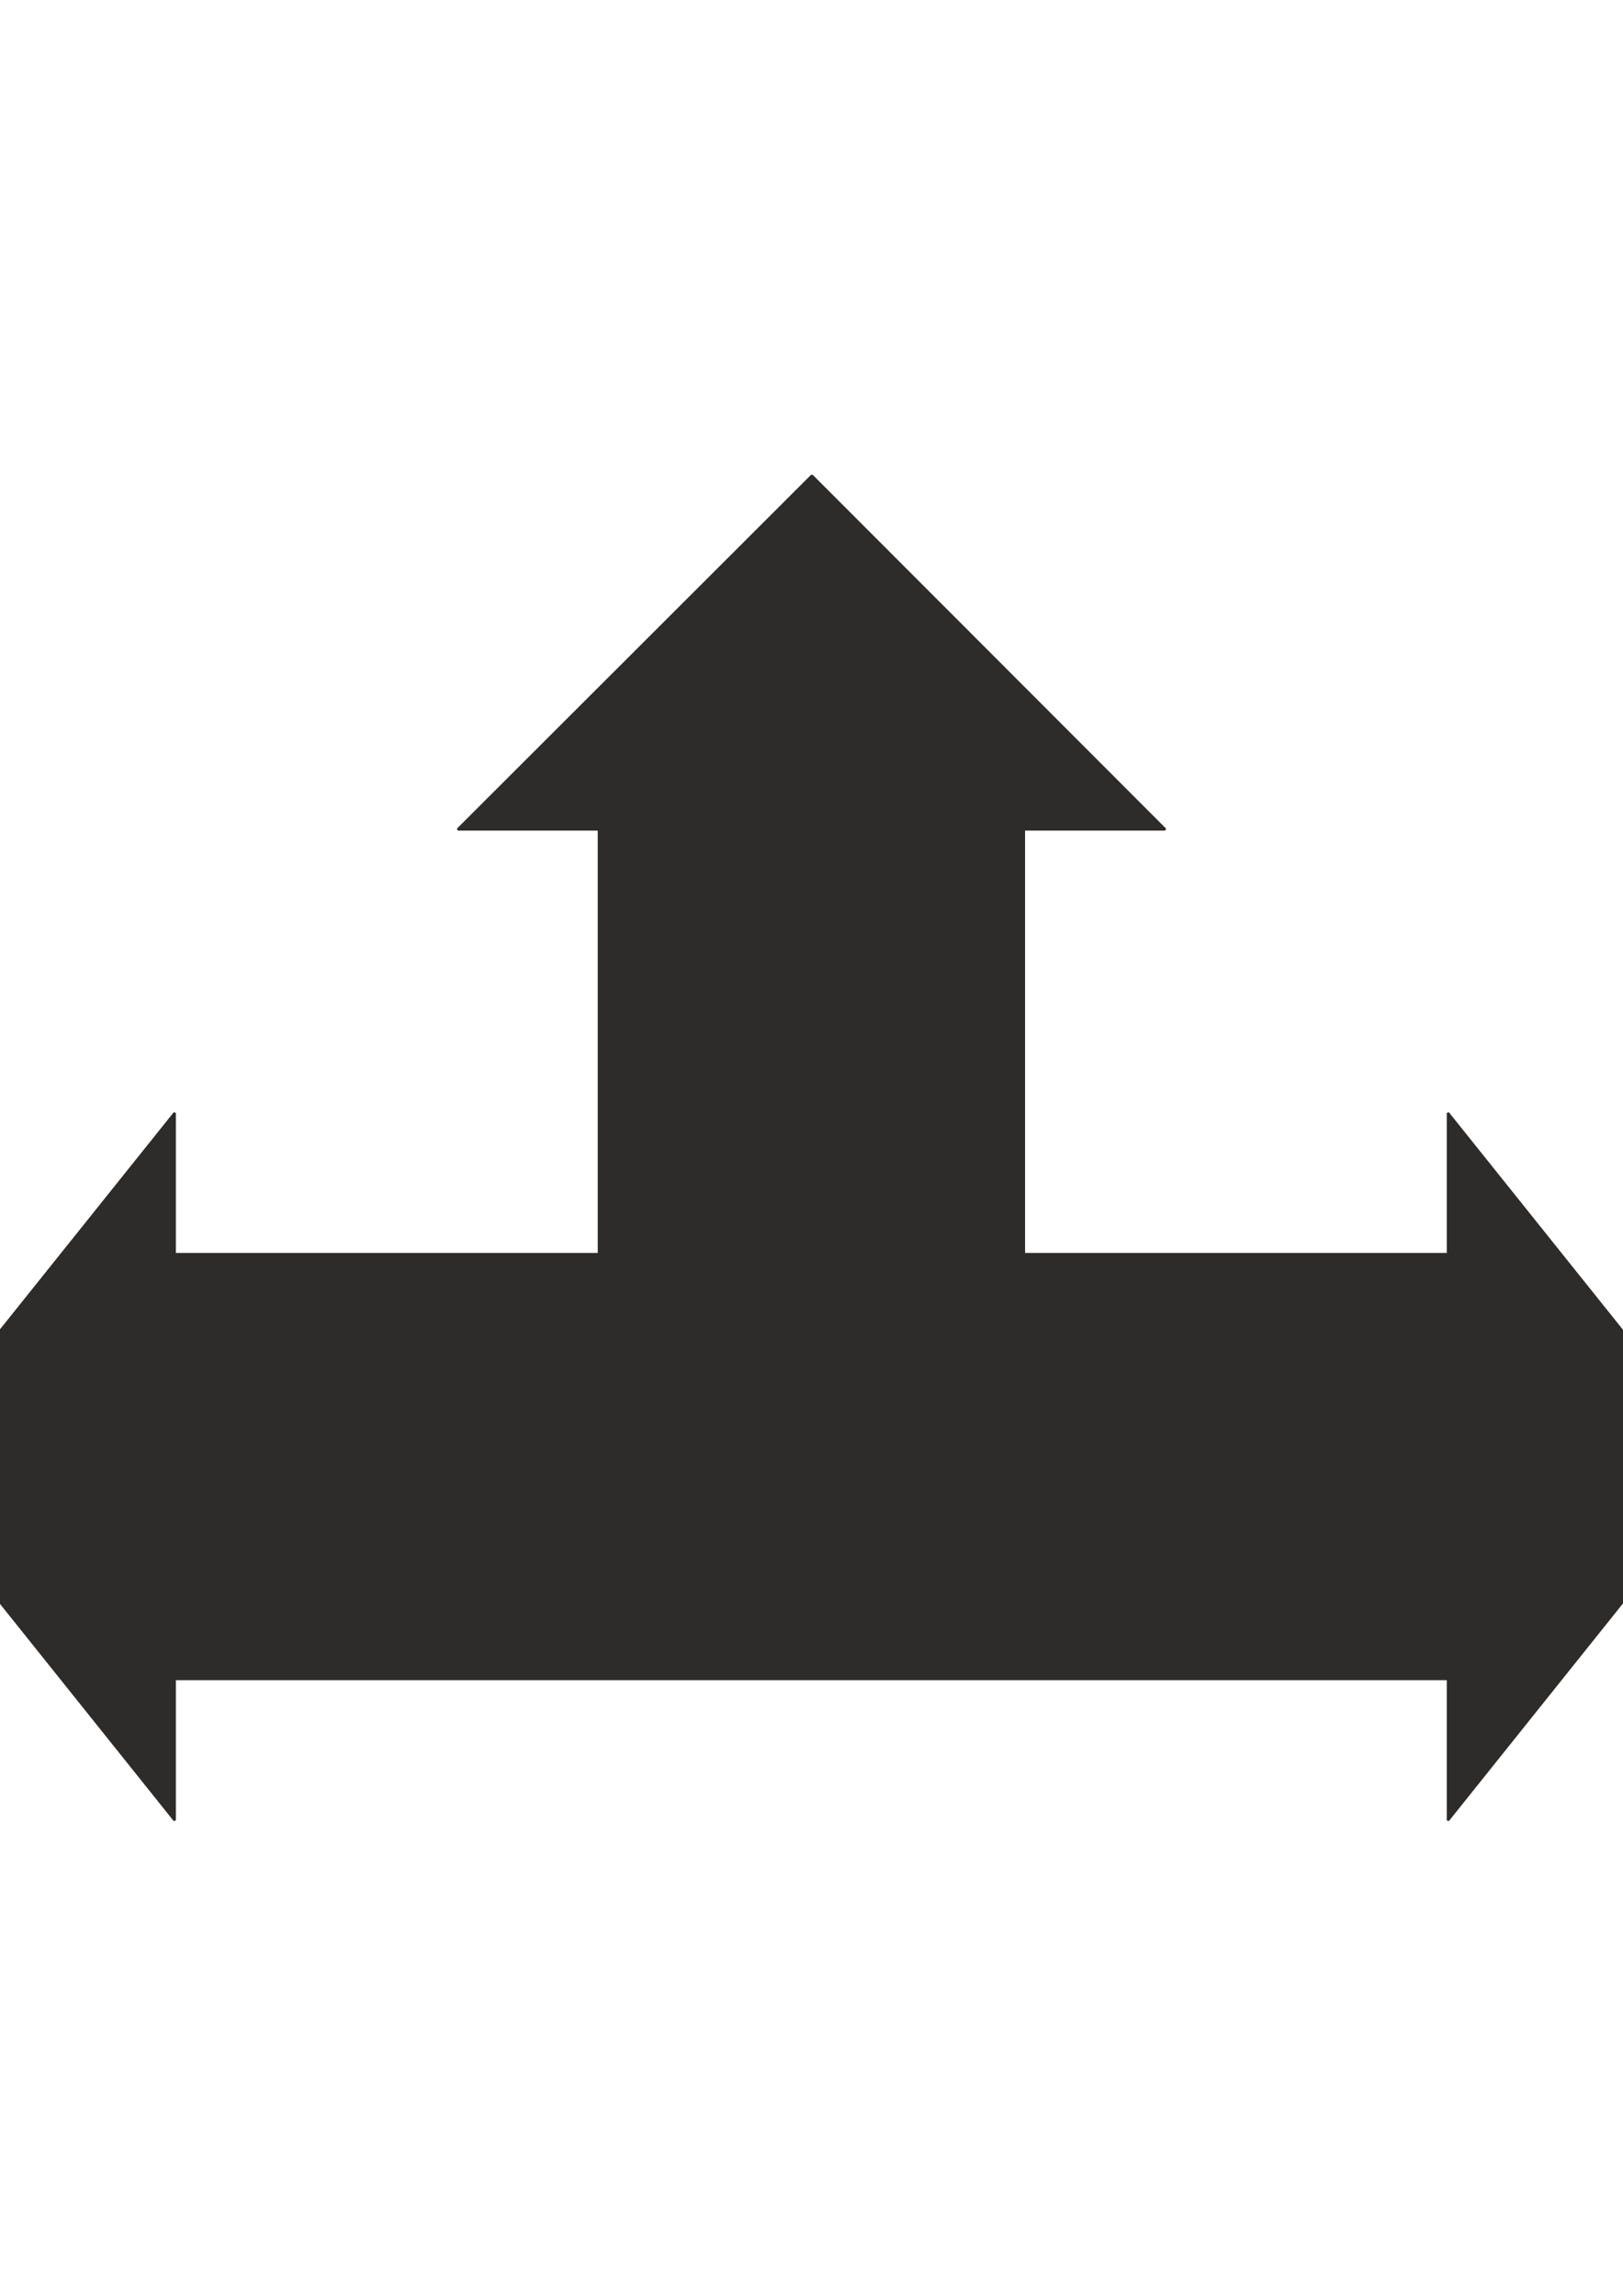 <?xml version="1.0" encoding="utf-8"?>
<!-- Created by UniConvertor 2.0rc4 (https://sk1project.net/) -->
<svg xmlns="http://www.w3.org/2000/svg" height="841.89pt" viewBox="0 0 595.276 841.89" width="595.276pt" version="1.1" xmlns:xlink="http://www.w3.org/1999/xlink" id="6a0f4ba1-f608-11ea-a5f6-dcc15c148e23">

<g>
	<path style="stroke-linejoin:bevel;stroke:#2d2c2b;stroke-width:0.864;stroke-miterlimit:10.433;fill:#2d2c2b;" d="M 64.07,615.705 L 531.062,615.705 531.062,667.545 634.886,537.801 531.062,408.129 531.062,459.897 375.542,459.897 375.542,304.161 427.382,304.161 297.782,174.417 167.894,304.161 219.662,304.161 219.662,459.897 64.07,459.897 64.07,408.129 -39.754,537.801 64.07,667.545 64.07,615.705 64.07,615.705 Z" />
</g>
<g>
</g>
<g>
</g>
<g>
</g>
</svg>